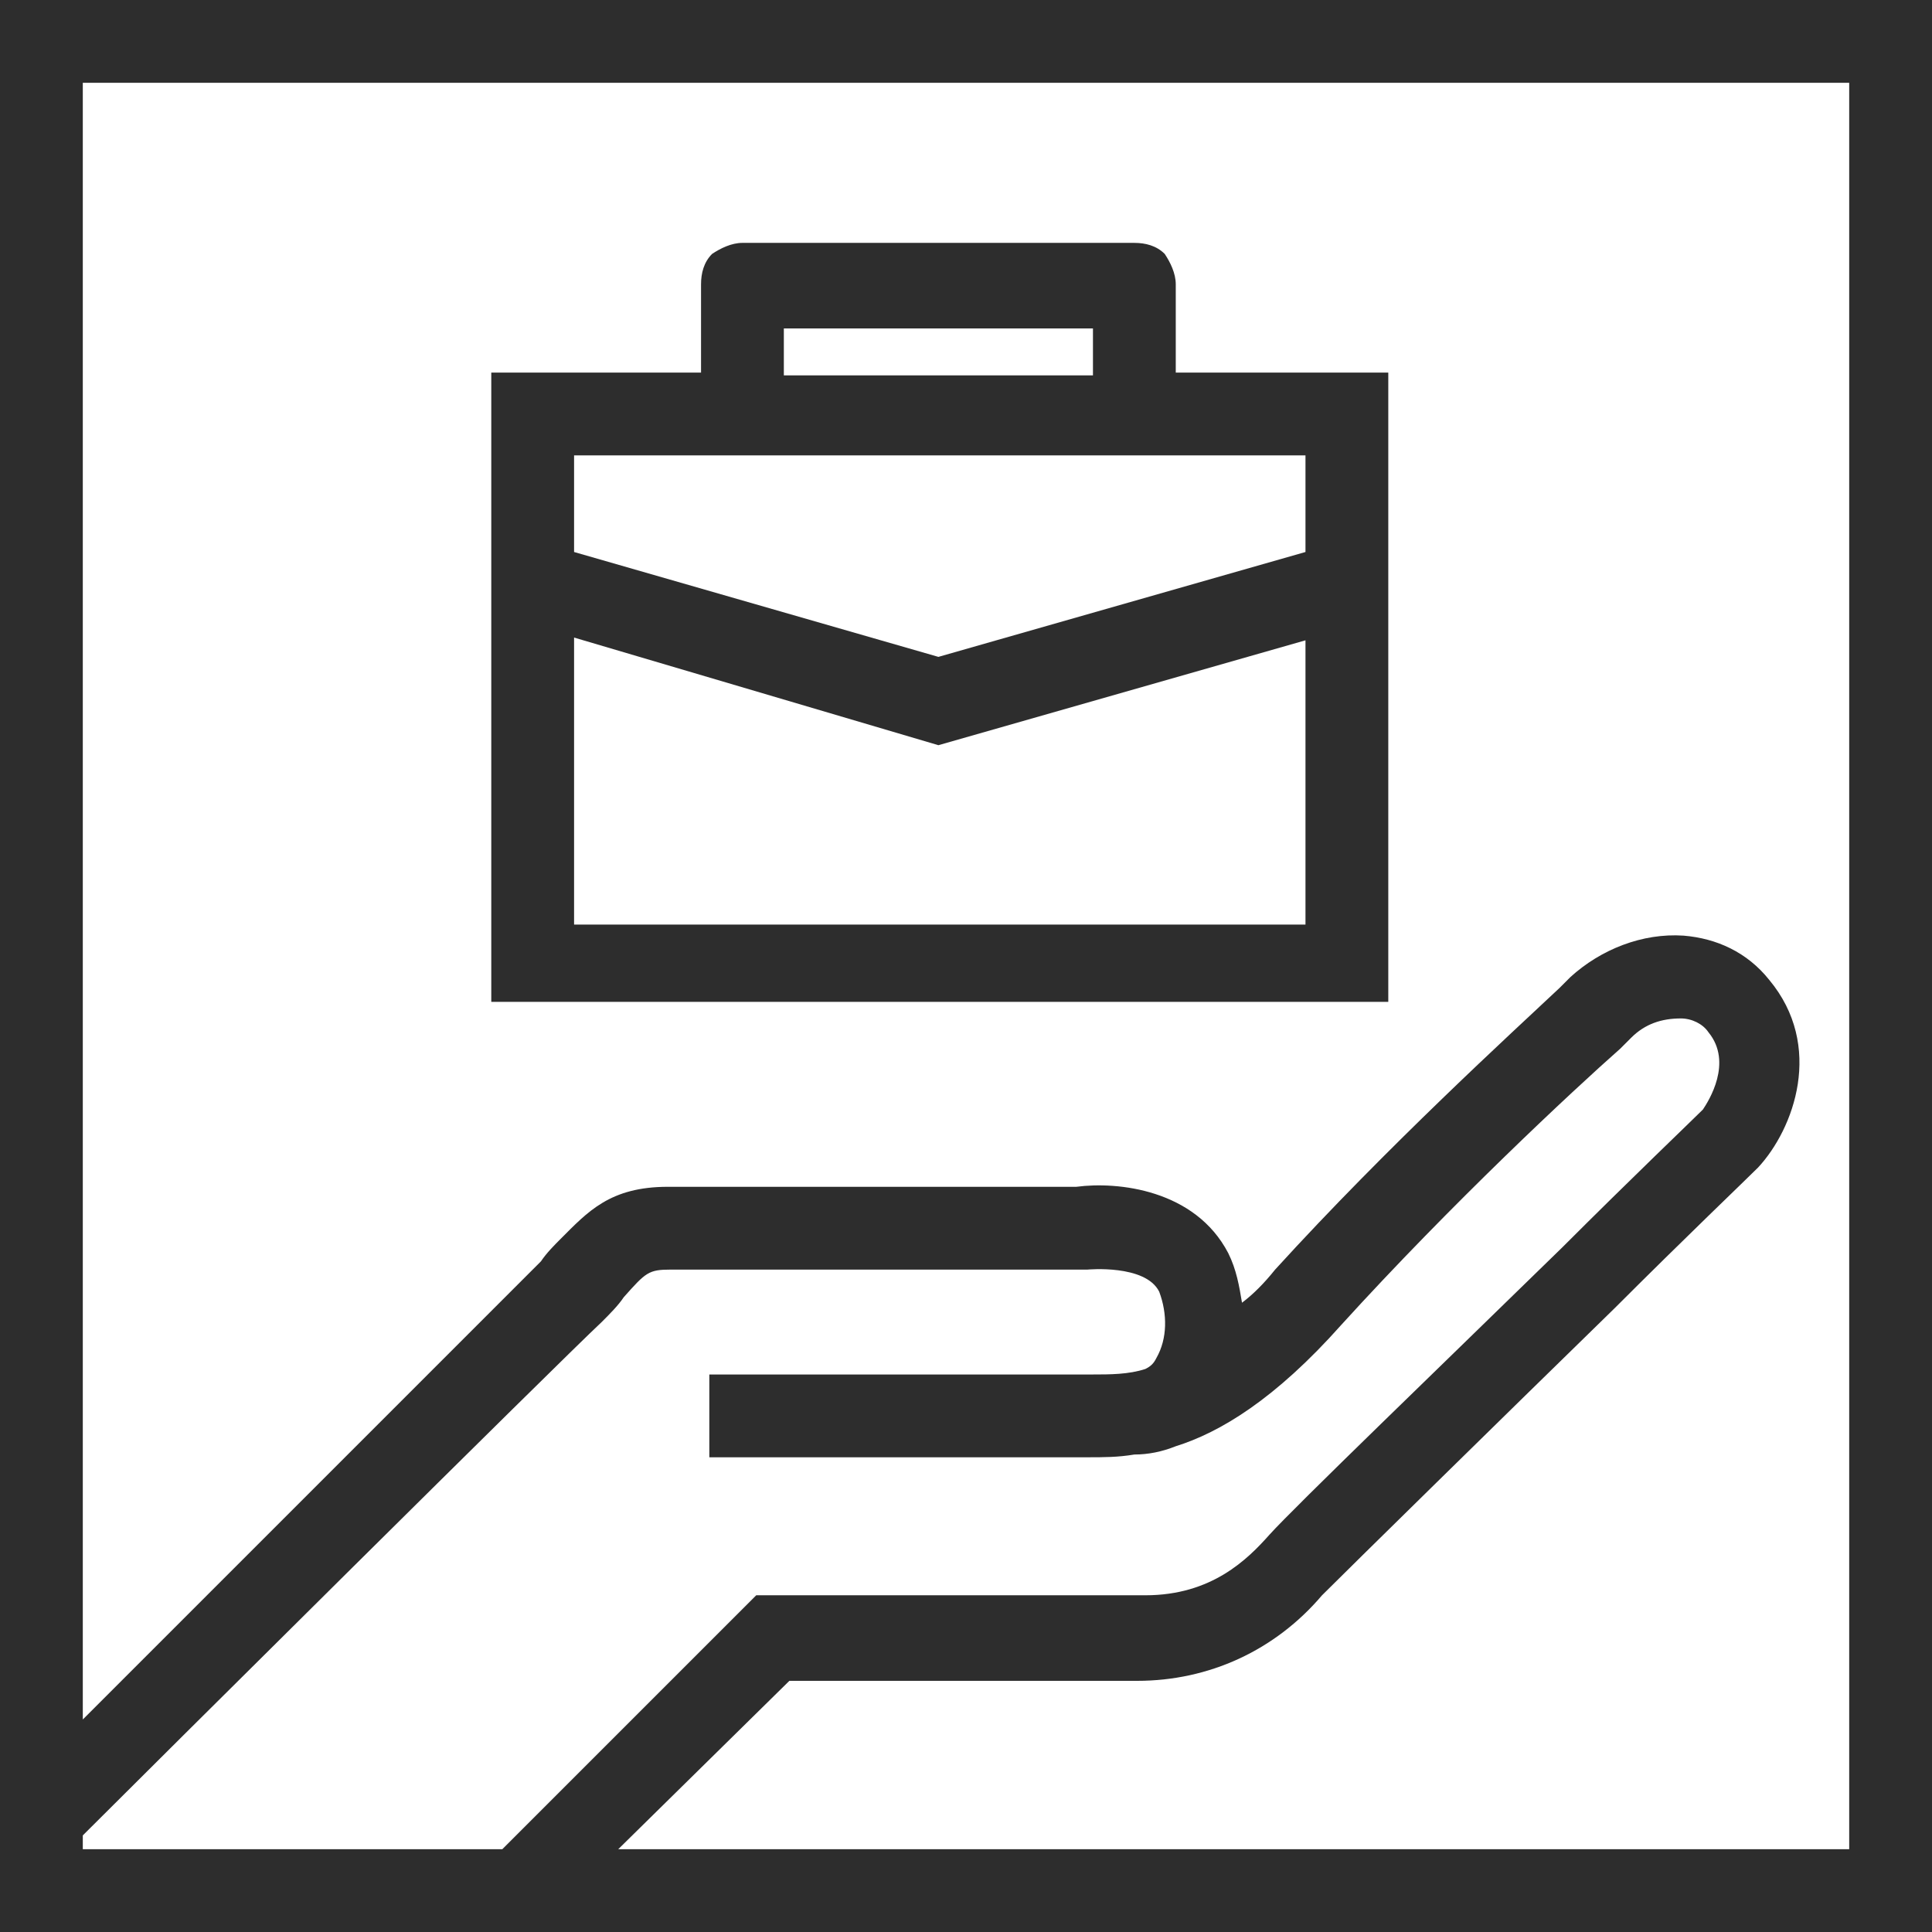 <?xml version="1.0" encoding="utf-8"?>
<!-- Generator: Adobe Illustrator 26.3.1, SVG Export Plug-In . SVG Version: 6.00 Build 0)  -->
<svg version="1.1" id="Layer_1" xmlns="http://www.w3.org/2000/svg" xmlns:xlink="http://www.w3.org/1999/xlink" x="0px" y="0px"
	 viewBox="0 0 70 70" style="enable-background:new 0 0 70 70;" xml:space="preserve">
<style type="text/css">
	.st0{fill:#2D2D2D;}
</style>
<path id="Shape" class="st0" d="M50.3,13.5h-7.7v-3.2c0-0.4-0.2-0.8-0.4-1.1c-0.3-0.3-0.7-0.4-1.1-0.4H26.9c-0.4,0-0.8,0.2-1.1,0.4
	c-0.3,0.3-0.4,0.7-0.4,1.1v3.2h-7.6v22.8h32.5V13.5z M28.4,11.9h11.2v1.7H28.4L28.4,11.9z M26.9,16.5h20.4V20L34,23.8L20.8,20v-3.5
	H26.9z M20.8,33.4V23.1L34,27l13.3-3.8v10.3H20.8z"/>
<path id="Shape_00000068667789716987176880000006824513388427414462_" class="st0" d="M70,0H0v70h19.4l0,0l0,0H70V0z M3,66.5
	c2.4-2.4,17.3-17.2,18.8-18.6c0.3-0.3,0.6-0.6,0.8-0.9c0.8-0.9,0.9-1,1.7-1h14.9h0.2c0,0,2.1-0.2,2.6,0.8c0.3,0.8,0.3,1.7-0.1,2.4
	c-0.1,0.2-0.2,0.3-0.4,0.4c-0.6,0.2-1.3,0.2-1.9,0.2h-0.6H25.7v3h13.2h0.5c0.6,0,1.1,0,1.7-0.1c0.5,0,1-0.1,1.5-0.3
	c1.6-0.5,3.6-1.7,6-4.4c4-4.4,8.4-8.5,10.1-10l0.4-0.4c0.5-0.5,1.1-0.7,1.8-0.7c0.4,0,0.8,0.2,1,0.5c0.9,1.1,0,2.5-0.2,2.8
	c-0.4,0.4-2.6,2.5-5.1,5c-4.3,4.2-9.7,9.4-10.6,10.4l0,0c-0.8,0.9-2.1,2.2-4.5,2.2H27.4L18.2,67H3V66.5z M67,67H22.4l6.2-6.1h12.6
	c2.6,0,5-1.1,6.7-3.1l0,0c1-1,6.5-6.4,10.6-10.4c2.6-2.6,4.7-4.6,5.2-5.1c1.3-1.4,2.4-4.4,0.4-6.8c-0.8-1-1.9-1.5-3.1-1.6
	c-1.5-0.1-3,0.5-4.1,1.5l-0.4,0.4c-1.7,1.6-6.2,5.7-10.3,10.2c-0.4,0.5-0.8,0.9-1.2,1.2c-0.1-0.6-0.2-1.2-0.5-1.8
	c-1.2-2.3-4-2.6-5.5-2.4H24.2c-2.1,0-2.9,0.9-3.9,1.9c-0.2,0.2-0.5,0.5-0.7,0.8C18.4,46.9,7.9,57.4,3,62.3V3h64V67z"/>
</svg>

